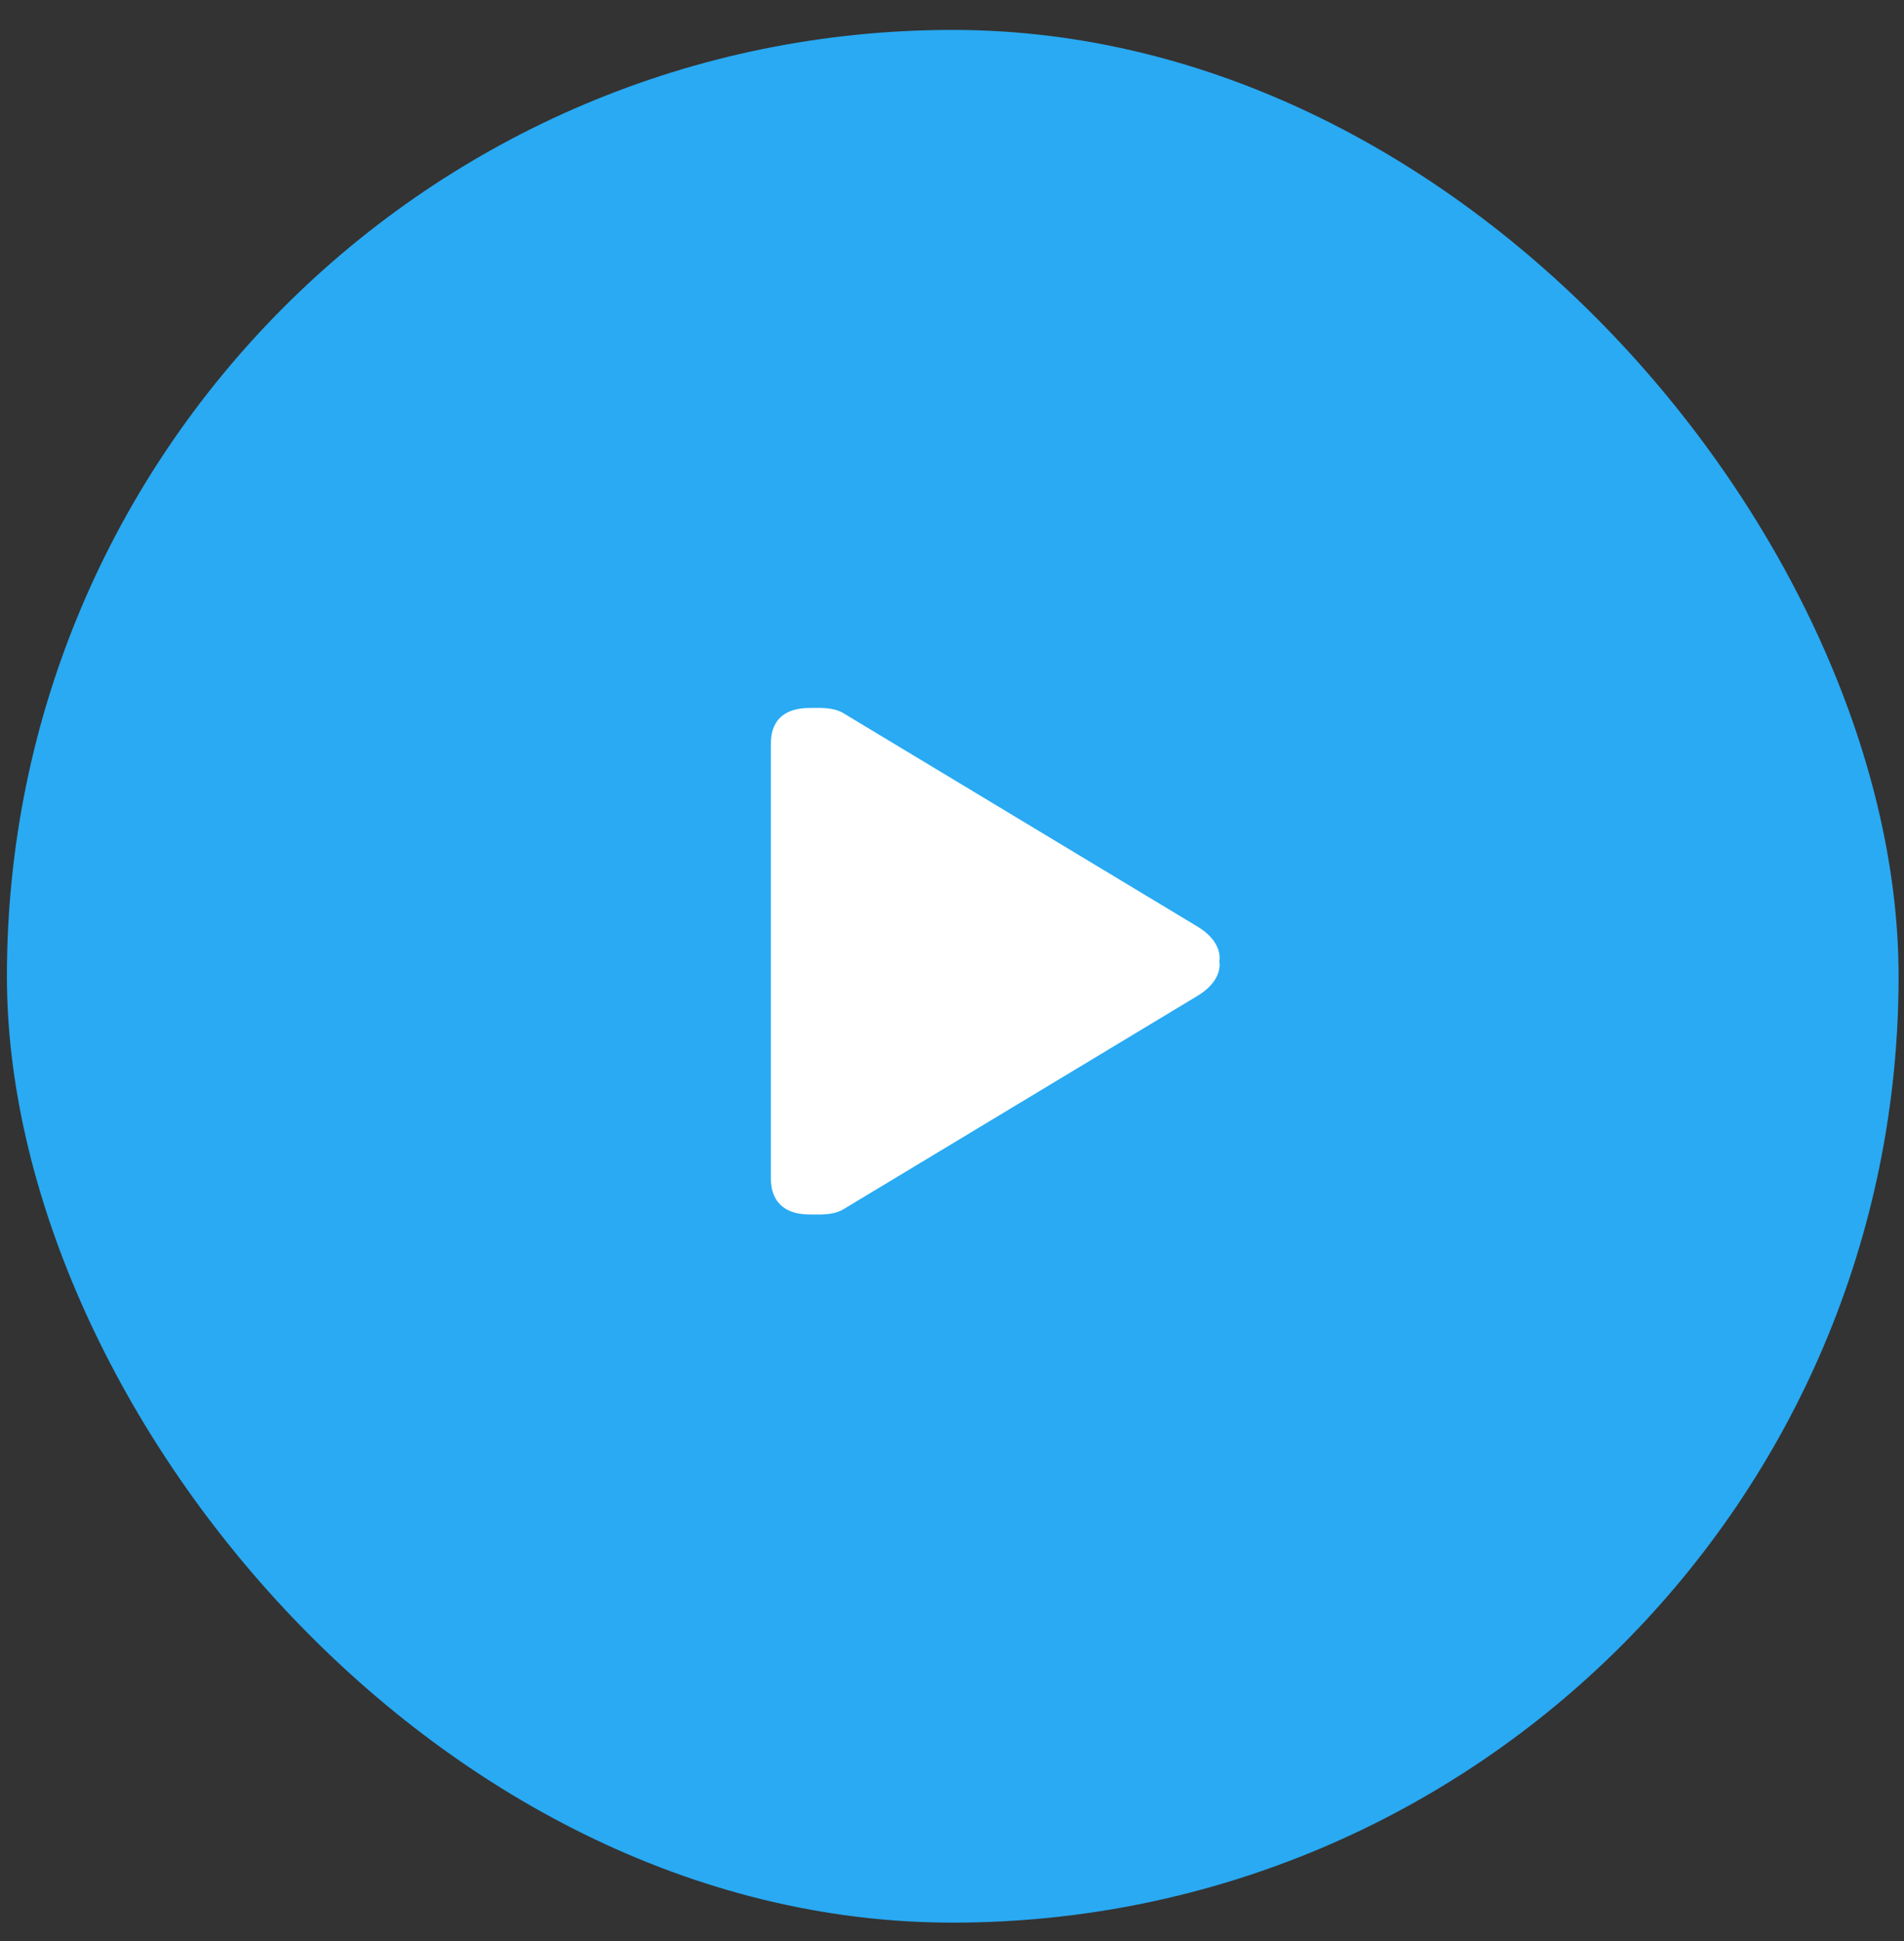 <svg width="52" height="53" viewBox="0 0 52 53" fill="none" xmlns="http://www.w3.org/2000/svg">
<rect x="0" y="0" width="52" height="53" fill="#333333" stroke="none"/>
<rect x="0.189" y="0.817" width="51.663" height="51.68" rx="25.832" fill="#29AAF3"/>
<path d="M32.648 25.266L23.022 19.466C22.737 19.304 22.384 19.331 22.117 19.331C21.049 19.331 21.054 20.119 21.054 20.319V32.173C21.054 32.342 21.049 33.161 22.117 33.161C22.384 33.161 22.737 33.188 23.022 33.026L32.648 27.226C33.438 26.777 33.301 26.246 33.301 26.246C33.301 26.246 33.438 25.716 32.648 25.266Z" fill="white"/>
</svg>
